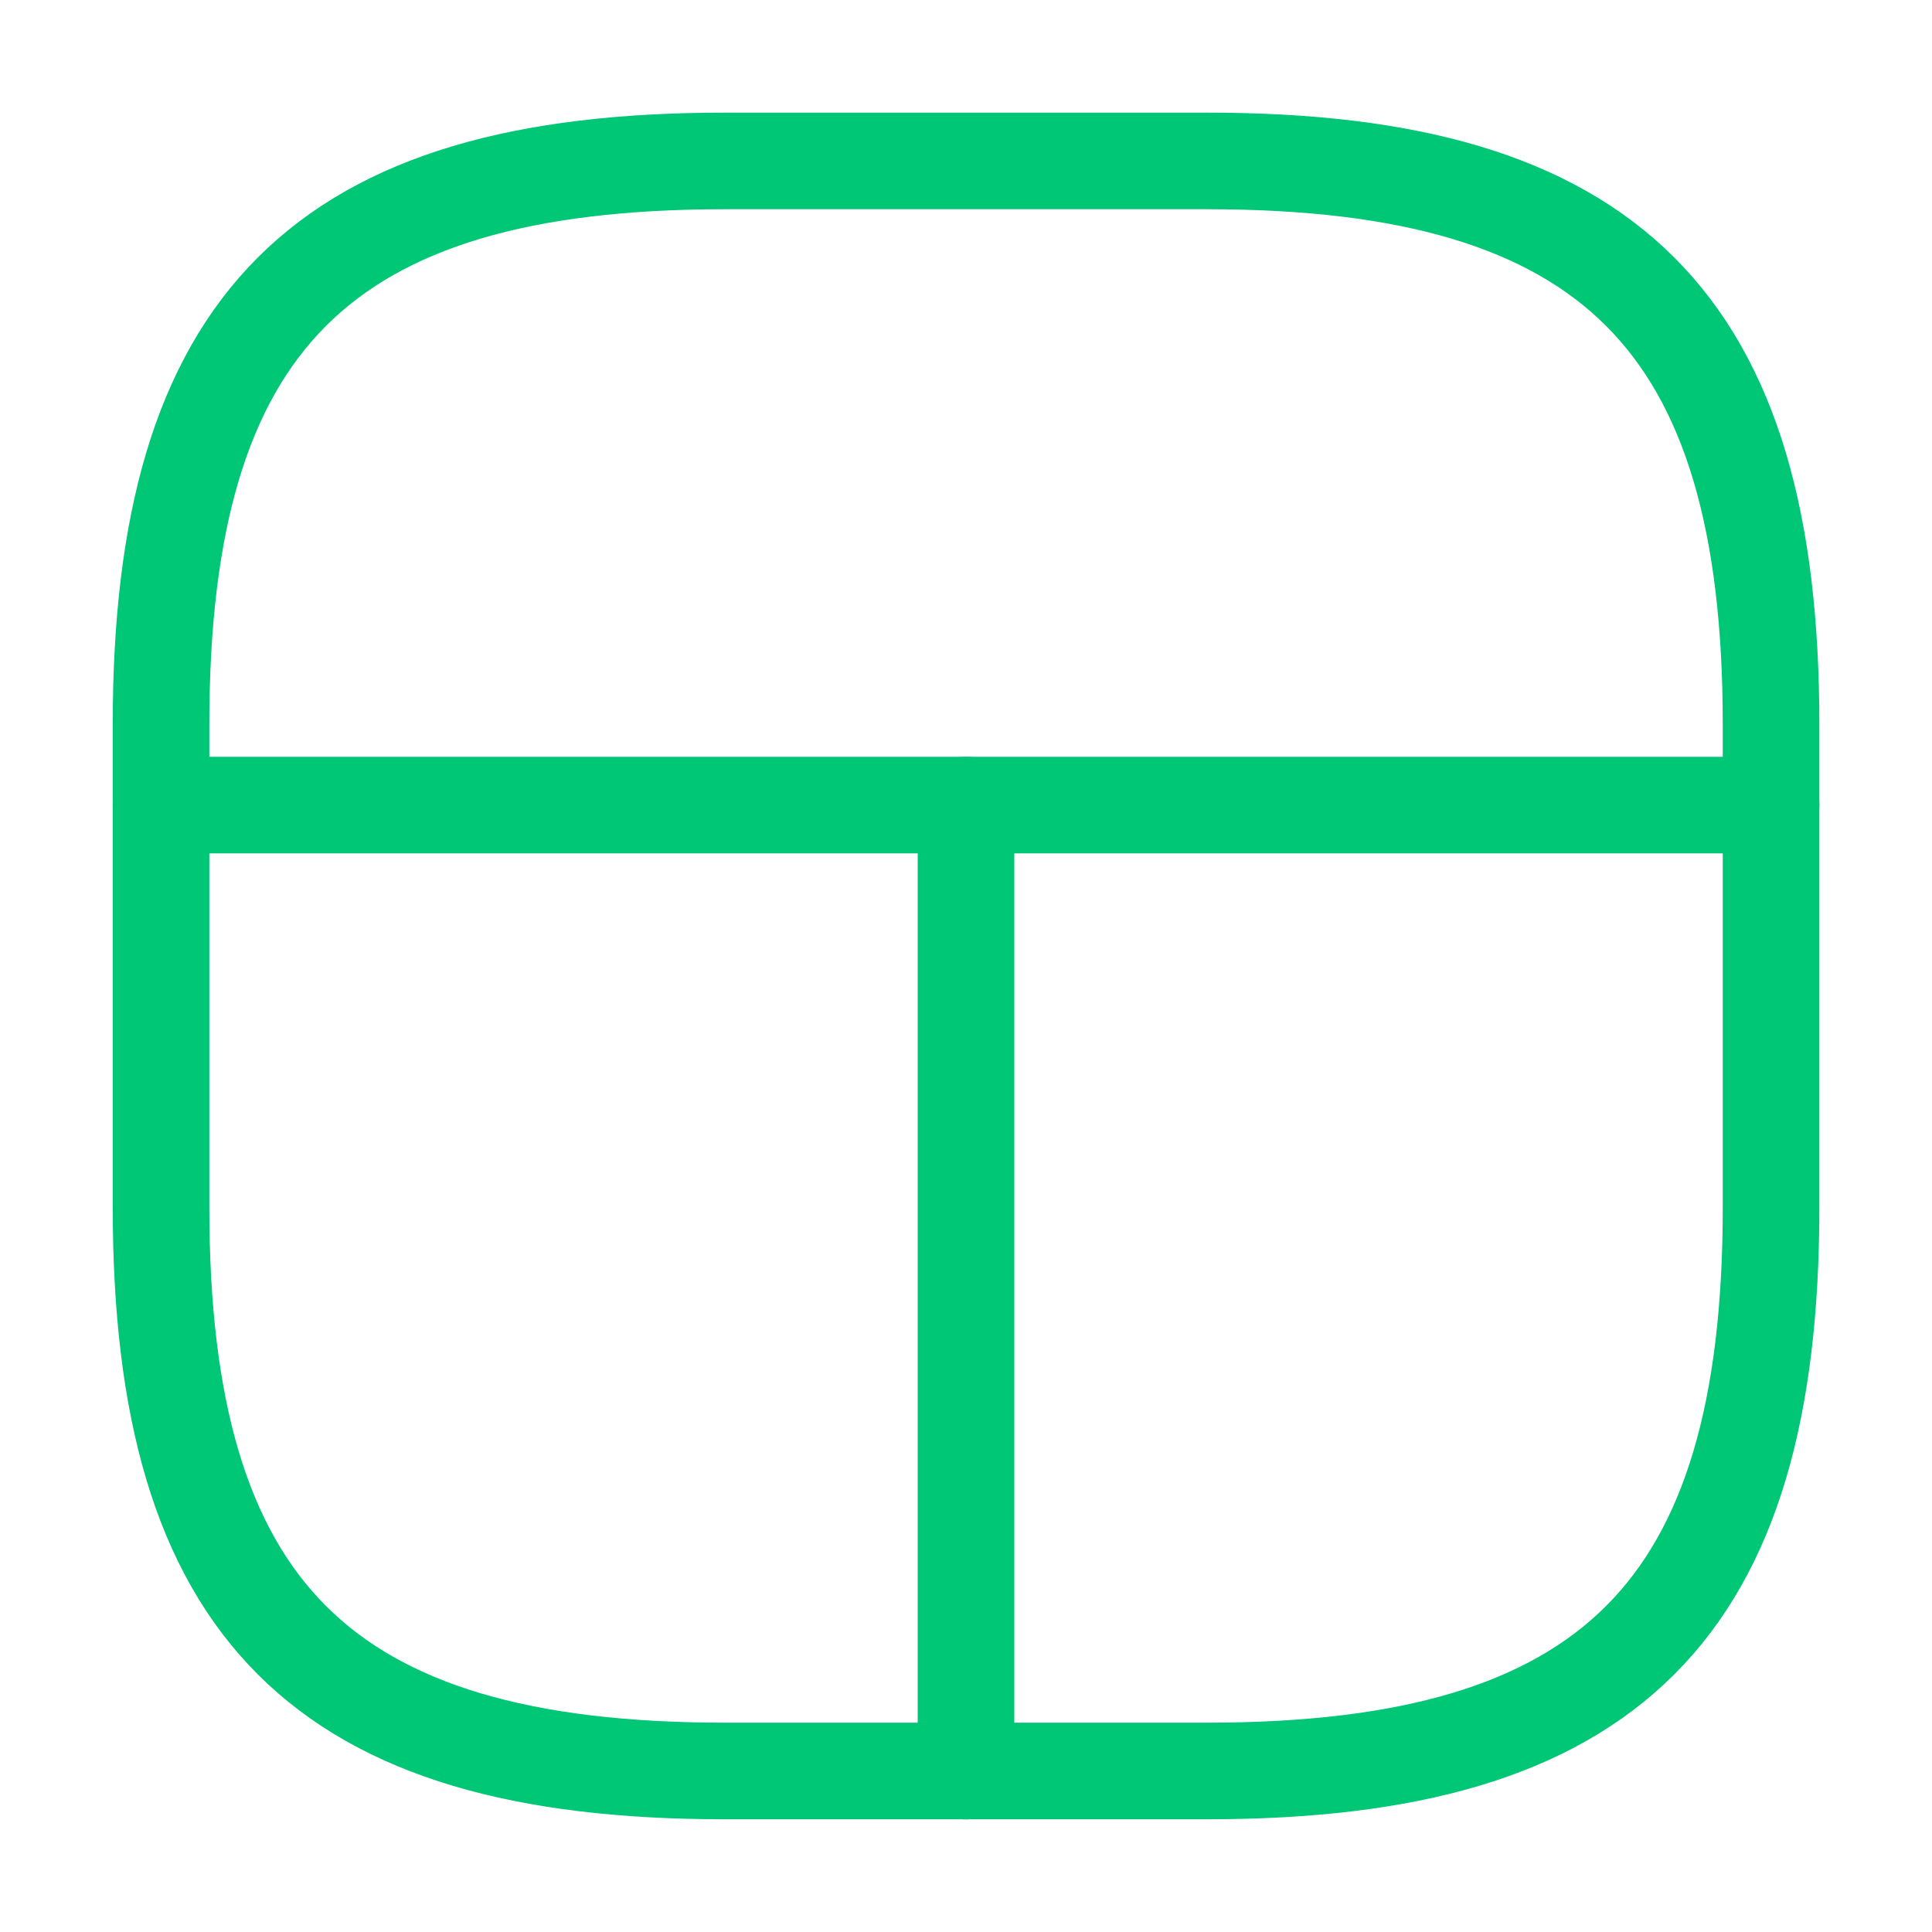 <svg width="20" height="20" viewBox="0 0 20 20" fill="none" xmlns="http://www.w3.org/2000/svg">
<path d="M7.5 18.333H12.5C16.667 18.333 18.334 16.666 18.334 12.499V7.499C18.334 3.333 16.667 1.666 12.5 1.666H7.5C3.334 1.666 1.667 3.333 1.667 7.499V12.499C1.667 16.666 3.334 18.333 7.5 18.333Z" stroke="#00C775" stroke-linecap="round" stroke-linejoin="round"/>
<path d="M18.334 8.334H1.667" stroke="#00C775" stroke-linecap="round" stroke-linejoin="round"/>
<path d="M10 8.334V18.334" stroke="#00C775" stroke-linecap="round" stroke-linejoin="round"/>
</svg>
